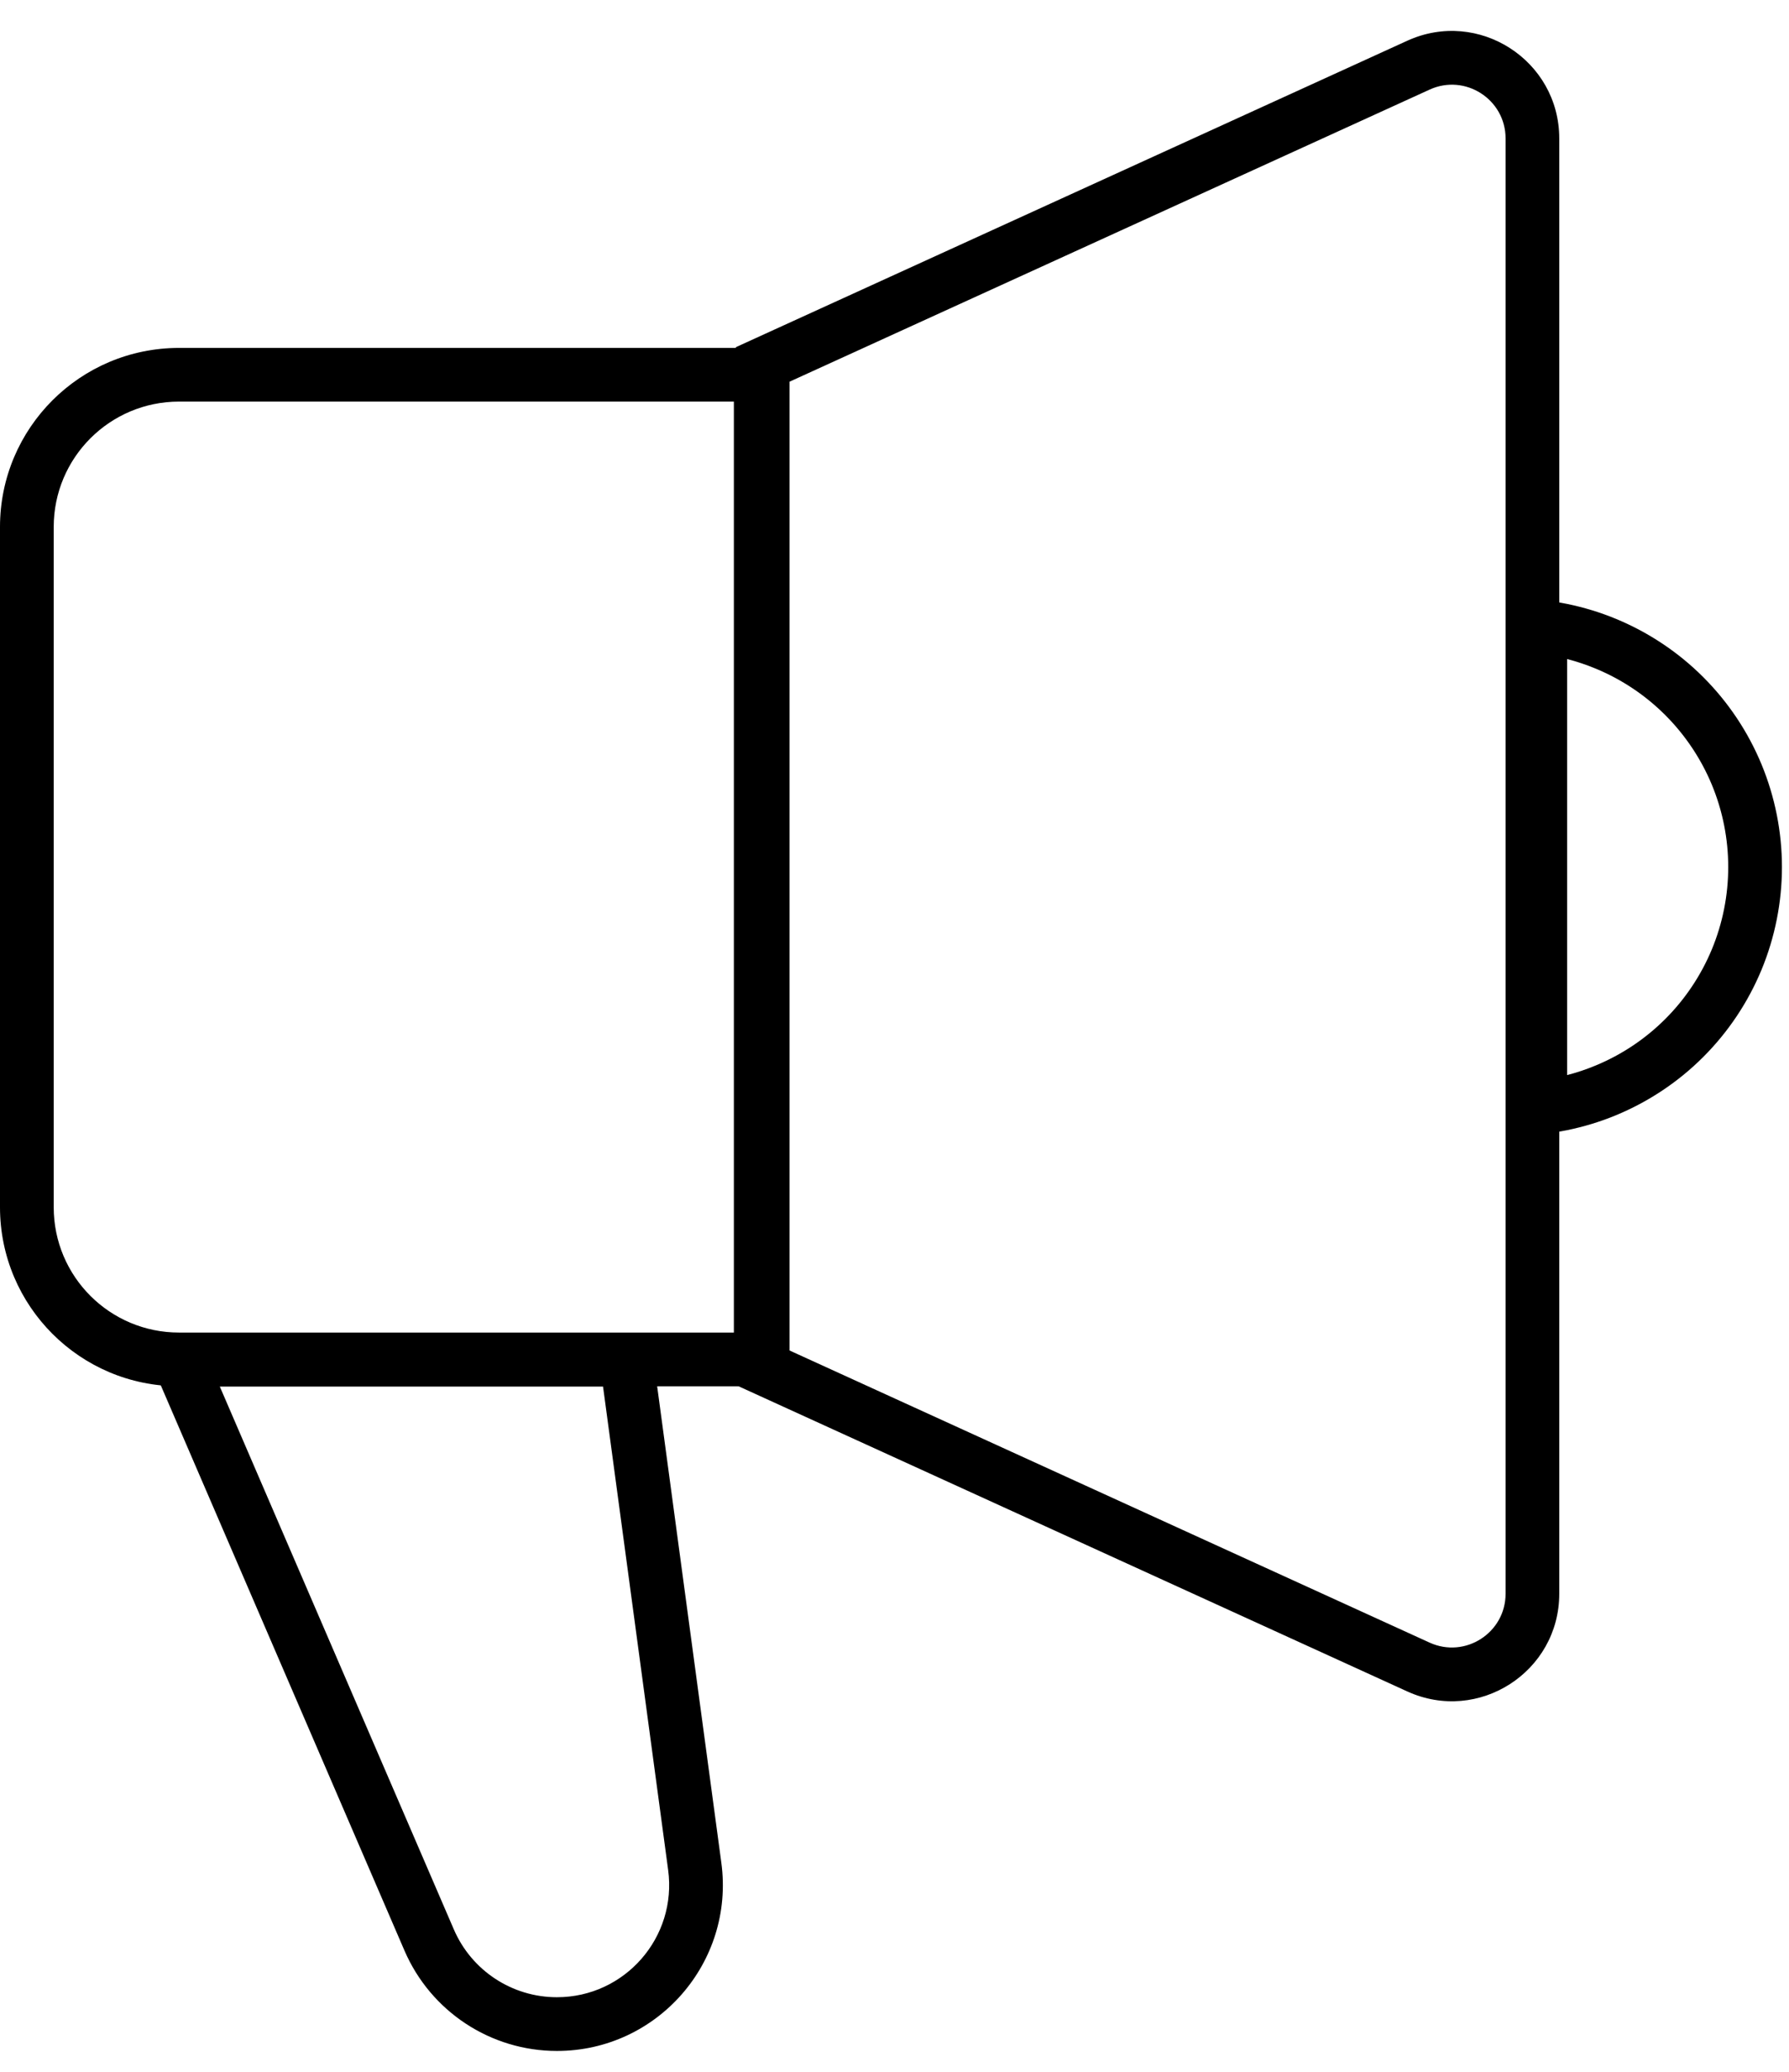 <?xml version="1.0" encoding="UTF-8"?> <svg xmlns="http://www.w3.org/2000/svg" width="38" height="44" viewBox="0 0 38 44" fill="none"><path fill-rule="evenodd" clip-rule="evenodd" d="M15.588 8.529H3.802C2.332 8.529 1.141 9.721 1.141 11.191V25.639C1.141 27.109 2.332 28.3 3.802 28.3H15.588V8.529ZM3.802 7.389C1.702 7.389 0 9.091 0 11.191V25.639C0 27.738 1.702 29.441 3.802 29.441H16.729V7.389H3.802Z" fill="black"></path><path fill-rule="evenodd" clip-rule="evenodd" d="M16.771 28.681L30.366 34.885C31.121 35.229 31.98 34.677 31.98 33.847L31.98 2.941C31.98 2.11 31.121 1.558 30.366 1.903L16.771 8.106L16.771 28.681ZM15.631 29.415L29.892 35.922C31.403 36.612 33.12 35.508 33.12 33.847L33.12 2.941C33.12 1.28 31.403 0.176 29.892 0.865L15.631 7.373L15.631 29.415Z" fill="black"></path><path fill-rule="evenodd" clip-rule="evenodd" d="M33.892 14.199C33.695 14.117 33.493 14.05 33.287 13.996L33.287 22.832C33.493 22.779 33.695 22.711 33.892 22.629C34.446 22.4 34.949 22.064 35.373 21.64C35.796 21.217 36.132 20.714 36.362 20.16C36.591 19.607 36.709 19.013 36.709 18.414C36.709 17.815 36.591 17.222 36.362 16.668C36.132 16.114 35.796 15.612 35.373 15.188C34.949 14.764 34.446 14.428 33.892 14.199ZM33.287 24.002C32.913 24.078 32.531 24.117 32.147 24.117L32.147 12.711C32.531 12.711 32.913 12.75 33.287 12.826C33.643 12.899 33.992 13.005 34.329 13.145C35.021 13.432 35.65 13.852 36.179 14.381C36.709 14.911 37.129 15.54 37.416 16.232C37.702 16.924 37.85 17.665 37.85 18.414C37.85 19.163 37.702 19.905 37.416 20.597C37.129 21.288 36.709 21.917 36.179 22.447C35.65 22.976 35.021 23.396 34.329 23.683C33.992 23.823 33.643 23.929 33.287 24.002Z" fill="black"></path><path fill-rule="evenodd" clip-rule="evenodd" d="M2.935 28.307H13.806L15.322 39.561C15.607 41.676 13.963 43.557 11.829 43.557C10.422 43.557 9.15 42.719 8.592 41.427L2.935 28.307ZM4.669 29.447L9.64 40.976C10.017 41.85 10.877 42.416 11.829 42.416C13.273 42.416 14.385 41.144 14.192 39.713L12.809 29.447H4.669Z" fill="black"></path></svg> 